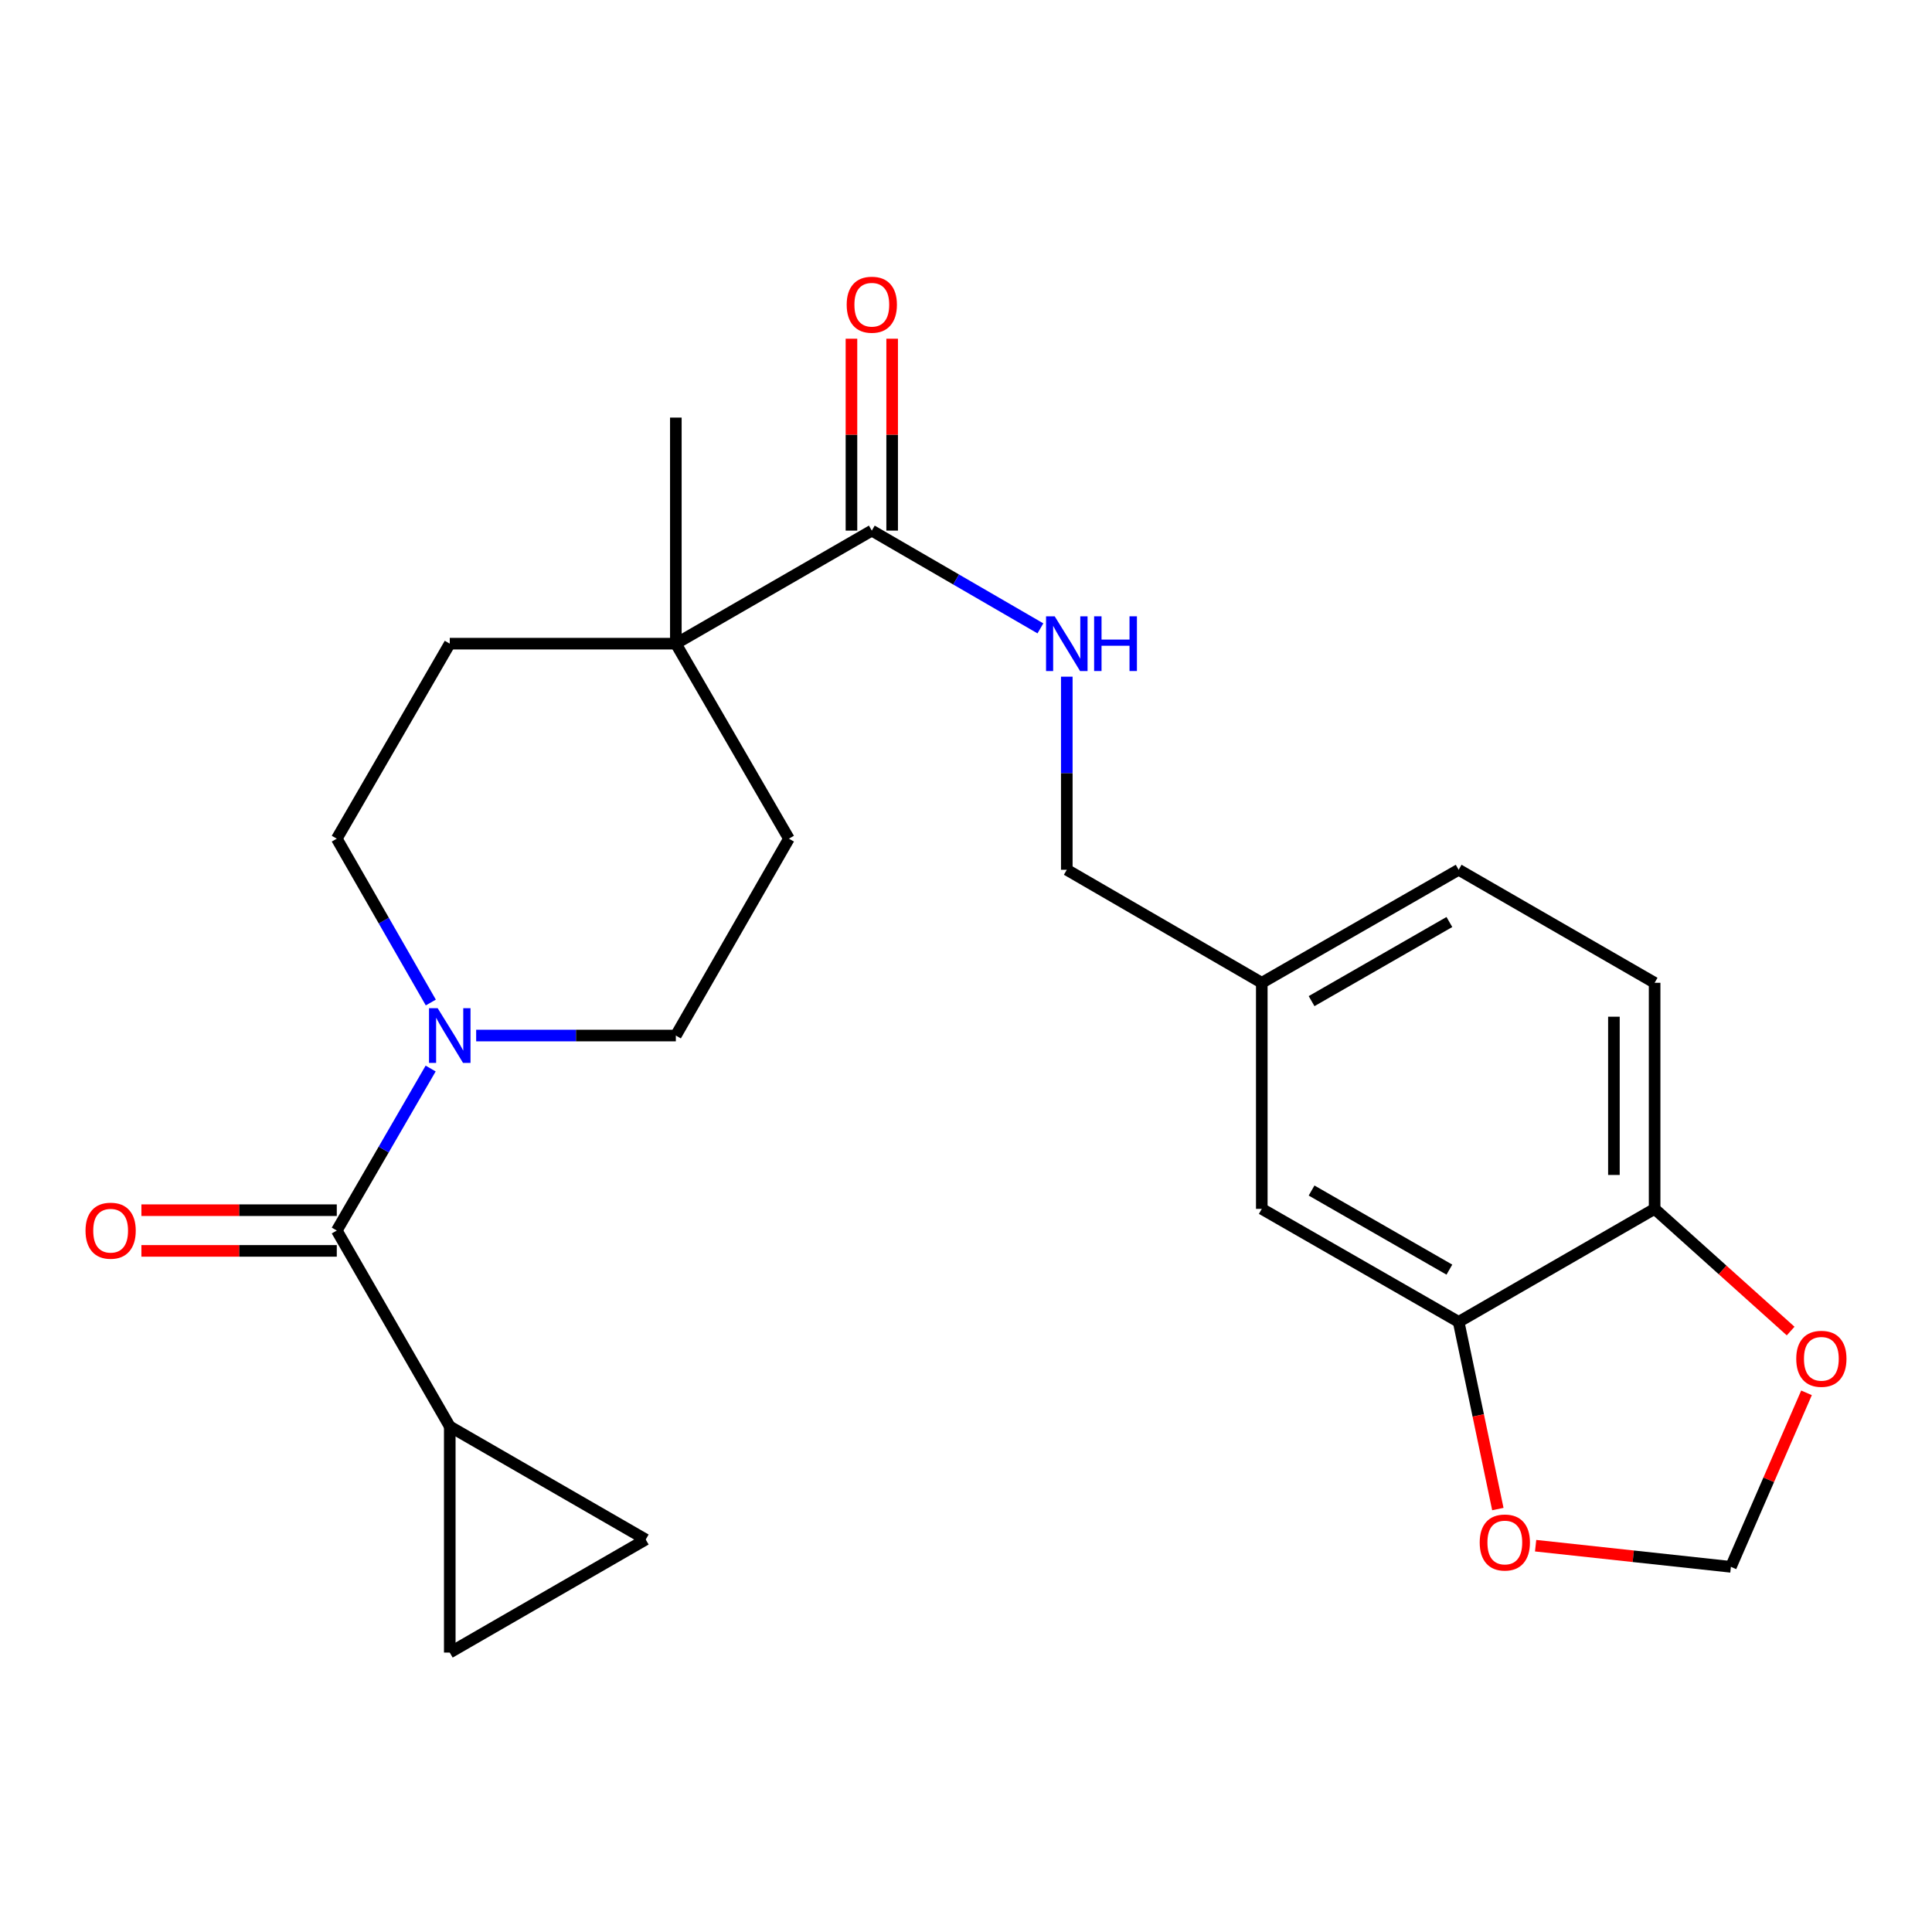 <?xml version='1.0' encoding='iso-8859-1'?>
<svg version='1.1' baseProfile='full'
              xmlns='http://www.w3.org/2000/svg'
                      xmlns:rdkit='http://www.rdkit.org/xml'
                      xmlns:xlink='http://www.w3.org/1999/xlink'
                  xml:space='preserve'
width='1000px' height='1000px' viewBox='0 0 1000 1000'>
<!-- END OF HEADER -->
<rect style='opacity:1.0;fill:#FFFFFF;stroke:none' width='1000' height='1000' x='0' y='0'> </rect>
<path class='bond-0' d='M 174.318,636.923 L 198.611,594.998' style='fill:none;fill-rule:evenodd;stroke:#000000;stroke-width:6px;stroke-linecap:butt;stroke-linejoin:miter;stroke-opacity:1' />
<path class='bond-0' d='M 198.611,594.998 L 222.903,553.072' style='fill:none;fill-rule:evenodd;stroke:#0000FF;stroke-width:6px;stroke-linecap:butt;stroke-linejoin:miter;stroke-opacity:1' />
<path class='bond-1' d='M 174.318,636.923 L 232.798,738.341' style='fill:none;fill-rule:evenodd;stroke:#000000;stroke-width:6px;stroke-linecap:butt;stroke-linejoin:miter;stroke-opacity:1' />
<path class='bond-14' d='M 174.318,626.39 L 123.755,626.39' style='fill:none;fill-rule:evenodd;stroke:#000000;stroke-width:6px;stroke-linecap:butt;stroke-linejoin:miter;stroke-opacity:1' />
<path class='bond-14' d='M 123.755,626.39 L 73.191,626.39' style='fill:none;fill-rule:evenodd;stroke:#FF0000;stroke-width:6px;stroke-linecap:butt;stroke-linejoin:miter;stroke-opacity:1' />
<path class='bond-14' d='M 174.318,647.455 L 123.755,647.455' style='fill:none;fill-rule:evenodd;stroke:#000000;stroke-width:6px;stroke-linecap:butt;stroke-linejoin:miter;stroke-opacity:1' />
<path class='bond-14' d='M 123.755,647.455 L 73.191,647.455' style='fill:none;fill-rule:evenodd;stroke:#FF0000;stroke-width:6px;stroke-linecap:butt;stroke-linejoin:miter;stroke-opacity:1' />
<path class='bond-11' d='M 222.986,518.899 L 198.652,476.499' style='fill:none;fill-rule:evenodd;stroke:#0000FF;stroke-width:6px;stroke-linecap:butt;stroke-linejoin:miter;stroke-opacity:1' />
<path class='bond-11' d='M 198.652,476.499 L 174.318,434.099' style='fill:none;fill-rule:evenodd;stroke:#000000;stroke-width:6px;stroke-linecap:butt;stroke-linejoin:miter;stroke-opacity:1' />
<path class='bond-12' d='M 246.463,535.996 L 298.14,535.996' style='fill:none;fill-rule:evenodd;stroke:#0000FF;stroke-width:6px;stroke-linecap:butt;stroke-linejoin:miter;stroke-opacity:1' />
<path class='bond-12' d='M 298.14,535.996 L 349.816,535.996' style='fill:none;fill-rule:evenodd;stroke:#000000;stroke-width:6px;stroke-linecap:butt;stroke-linejoin:miter;stroke-opacity:1' />
<path class='bond-4' d='M 232.798,738.341 L 232.798,855.37' style='fill:none;fill-rule:evenodd;stroke:#000000;stroke-width:6px;stroke-linecap:butt;stroke-linejoin:miter;stroke-opacity:1' />
<path class='bond-5' d='M 232.798,738.341 L 334.227,796.855' style='fill:none;fill-rule:evenodd;stroke:#000000;stroke-width:6px;stroke-linecap:butt;stroke-linejoin:miter;stroke-opacity:1' />
<path class='bond-2' d='M 451.245,274.646 L 349.816,333.16' style='fill:none;fill-rule:evenodd;stroke:#000000;stroke-width:6px;stroke-linecap:butt;stroke-linejoin:miter;stroke-opacity:1' />
<path class='bond-7' d='M 451.245,274.646 L 494.88,299.944' style='fill:none;fill-rule:evenodd;stroke:#000000;stroke-width:6px;stroke-linecap:butt;stroke-linejoin:miter;stroke-opacity:1' />
<path class='bond-7' d='M 494.88,299.944 L 538.515,325.243' style='fill:none;fill-rule:evenodd;stroke:#0000FF;stroke-width:6px;stroke-linecap:butt;stroke-linejoin:miter;stroke-opacity:1' />
<path class='bond-16' d='M 461.778,274.646 L 461.778,224.985' style='fill:none;fill-rule:evenodd;stroke:#000000;stroke-width:6px;stroke-linecap:butt;stroke-linejoin:miter;stroke-opacity:1' />
<path class='bond-16' d='M 461.778,224.985 L 461.778,175.324' style='fill:none;fill-rule:evenodd;stroke:#FF0000;stroke-width:6px;stroke-linecap:butt;stroke-linejoin:miter;stroke-opacity:1' />
<path class='bond-16' d='M 440.713,274.646 L 440.713,224.985' style='fill:none;fill-rule:evenodd;stroke:#000000;stroke-width:6px;stroke-linecap:butt;stroke-linejoin:miter;stroke-opacity:1' />
<path class='bond-16' d='M 440.713,224.985 L 440.713,175.324' style='fill:none;fill-rule:evenodd;stroke:#FF0000;stroke-width:6px;stroke-linecap:butt;stroke-linejoin:miter;stroke-opacity:1' />
<path class='bond-3' d='M 349.816,333.16 L 408.342,434.099' style='fill:none;fill-rule:evenodd;stroke:#000000;stroke-width:6px;stroke-linecap:butt;stroke-linejoin:miter;stroke-opacity:1' />
<path class='bond-23' d='M 349.816,333.16 L 349.816,216.142' style='fill:none;fill-rule:evenodd;stroke:#000000;stroke-width:6px;stroke-linecap:butt;stroke-linejoin:miter;stroke-opacity:1' />
<path class='bond-25' d='M 349.816,333.16 L 232.798,333.16' style='fill:none;fill-rule:evenodd;stroke:#000000;stroke-width:6px;stroke-linecap:butt;stroke-linejoin:miter;stroke-opacity:1' />
<path class='bond-24' d='M 232.798,855.37 L 334.227,796.855' style='fill:none;fill-rule:evenodd;stroke:#000000;stroke-width:6px;stroke-linecap:butt;stroke-linejoin:miter;stroke-opacity:1' />
<path class='bond-6' d='M 754.996,684.203 L 653.098,625.711' style='fill:none;fill-rule:evenodd;stroke:#000000;stroke-width:6px;stroke-linecap:butt;stroke-linejoin:miter;stroke-opacity:1' />
<path class='bond-6' d='M 750.198,657.16 L 678.87,616.216' style='fill:none;fill-rule:evenodd;stroke:#000000;stroke-width:6px;stroke-linecap:butt;stroke-linejoin:miter;stroke-opacity:1' />
<path class='bond-9' d='M 754.996,684.203 L 765.14,732.643' style='fill:none;fill-rule:evenodd;stroke:#000000;stroke-width:6px;stroke-linecap:butt;stroke-linejoin:miter;stroke-opacity:1' />
<path class='bond-9' d='M 765.14,732.643 L 775.284,781.084' style='fill:none;fill-rule:evenodd;stroke:#FF0000;stroke-width:6px;stroke-linecap:butt;stroke-linejoin:miter;stroke-opacity:1' />
<path class='bond-26' d='M 754.996,684.203 L 856.426,625.711' style='fill:none;fill-rule:evenodd;stroke:#000000;stroke-width:6px;stroke-linecap:butt;stroke-linejoin:miter;stroke-opacity:1' />
<path class='bond-21' d='M 552.172,350.246 L 552.172,400.218' style='fill:none;fill-rule:evenodd;stroke:#0000FF;stroke-width:6px;stroke-linecap:butt;stroke-linejoin:miter;stroke-opacity:1' />
<path class='bond-21' d='M 552.172,400.218 L 552.172,450.19' style='fill:none;fill-rule:evenodd;stroke:#000000;stroke-width:6px;stroke-linecap:butt;stroke-linejoin:miter;stroke-opacity:1' />
<path class='bond-8' d='M 856.426,625.711 L 856.426,508.693' style='fill:none;fill-rule:evenodd;stroke:#000000;stroke-width:6px;stroke-linecap:butt;stroke-linejoin:miter;stroke-opacity:1' />
<path class='bond-8' d='M 835.36,608.159 L 835.36,526.246' style='fill:none;fill-rule:evenodd;stroke:#000000;stroke-width:6px;stroke-linecap:butt;stroke-linejoin:miter;stroke-opacity:1' />
<path class='bond-10' d='M 856.426,625.711 L 891.63,657.331' style='fill:none;fill-rule:evenodd;stroke:#000000;stroke-width:6px;stroke-linecap:butt;stroke-linejoin:miter;stroke-opacity:1' />
<path class='bond-10' d='M 891.63,657.331 L 926.835,688.951' style='fill:none;fill-rule:evenodd;stroke:#FF0000;stroke-width:6px;stroke-linecap:butt;stroke-linejoin:miter;stroke-opacity:1' />
<path class='bond-13' d='M 794.836,800.045 L 845.374,805.519' style='fill:none;fill-rule:evenodd;stroke:#FF0000;stroke-width:6px;stroke-linecap:butt;stroke-linejoin:miter;stroke-opacity:1' />
<path class='bond-13' d='M 845.374,805.519 L 895.911,810.993' style='fill:none;fill-rule:evenodd;stroke:#000000;stroke-width:6px;stroke-linecap:butt;stroke-linejoin:miter;stroke-opacity:1' />
<path class='bond-27' d='M 935.045,720.929 L 915.478,765.961' style='fill:none;fill-rule:evenodd;stroke:#FF0000;stroke-width:6px;stroke-linecap:butt;stroke-linejoin:miter;stroke-opacity:1' />
<path class='bond-27' d='M 915.478,765.961 L 895.911,810.993' style='fill:none;fill-rule:evenodd;stroke:#000000;stroke-width:6px;stroke-linecap:butt;stroke-linejoin:miter;stroke-opacity:1' />
<path class='bond-17' d='M 174.318,434.099 L 232.798,333.16' style='fill:none;fill-rule:evenodd;stroke:#000000;stroke-width:6px;stroke-linecap:butt;stroke-linejoin:miter;stroke-opacity:1' />
<path class='bond-18' d='M 349.816,535.996 L 408.342,434.099' style='fill:none;fill-rule:evenodd;stroke:#000000;stroke-width:6px;stroke-linecap:butt;stroke-linejoin:miter;stroke-opacity:1' />
<path class='bond-15' d='M 653.098,625.711 L 653.098,508.693' style='fill:none;fill-rule:evenodd;stroke:#000000;stroke-width:6px;stroke-linecap:butt;stroke-linejoin:miter;stroke-opacity:1' />
<path class='bond-19' d='M 856.426,508.693 L 754.996,450.19' style='fill:none;fill-rule:evenodd;stroke:#000000;stroke-width:6px;stroke-linecap:butt;stroke-linejoin:miter;stroke-opacity:1' />
<path class='bond-20' d='M 653.098,508.693 L 552.172,450.19' style='fill:none;fill-rule:evenodd;stroke:#000000;stroke-width:6px;stroke-linecap:butt;stroke-linejoin:miter;stroke-opacity:1' />
<path class='bond-22' d='M 653.098,508.693 L 754.996,450.19' style='fill:none;fill-rule:evenodd;stroke:#000000;stroke-width:6px;stroke-linecap:butt;stroke-linejoin:miter;stroke-opacity:1' />
<path class='bond-22' d='M 678.872,518.186 L 750.2,477.234' style='fill:none;fill-rule:evenodd;stroke:#000000;stroke-width:6px;stroke-linecap:butt;stroke-linejoin:miter;stroke-opacity:1' />
<path  class='atom-1' d='M 226.538 521.836
L 235.818 536.836
Q 236.738 538.316, 238.218 540.996
Q 239.698 543.676, 239.778 543.836
L 239.778 521.836
L 243.538 521.836
L 243.538 550.156
L 239.658 550.156
L 229.698 533.756
Q 228.538 531.836, 227.298 529.636
Q 226.098 527.436, 225.738 526.756
L 225.738 550.156
L 222.058 550.156
L 222.058 521.836
L 226.538 521.836
' fill='#0000FF'/>
<path  class='atom-8' d='M 545.912 319
L 555.192 334
Q 556.112 335.48, 557.592 338.16
Q 559.072 340.84, 559.152 341
L 559.152 319
L 562.912 319
L 562.912 347.32
L 559.032 347.32
L 549.072 330.92
Q 547.912 329, 546.672 326.8
Q 545.472 324.6, 545.112 323.92
L 545.112 347.32
L 541.432 347.32
L 541.432 319
L 545.912 319
' fill='#0000FF'/>
<path  class='atom-8' d='M 566.312 319
L 570.152 319
L 570.152 331.04
L 584.632 331.04
L 584.632 319
L 588.472 319
L 588.472 347.32
L 584.632 347.32
L 584.632 334.24
L 570.152 334.24
L 570.152 347.32
L 566.312 347.32
L 566.312 319
' fill='#0000FF'/>
<path  class='atom-10' d='M 765.893 798.398
Q 765.893 791.598, 769.253 787.798
Q 772.613 783.998, 778.893 783.998
Q 785.173 783.998, 788.533 787.798
Q 791.893 791.598, 791.893 798.398
Q 791.893 805.278, 788.493 809.198
Q 785.093 813.078, 778.893 813.078
Q 772.653 813.078, 769.253 809.198
Q 765.893 805.318, 765.893 798.398
M 778.893 809.878
Q 783.213 809.878, 785.533 806.998
Q 787.893 804.078, 787.893 798.398
Q 787.893 792.838, 785.533 790.038
Q 783.213 787.198, 778.893 787.198
Q 774.573 787.198, 772.213 789.998
Q 769.893 792.798, 769.893 798.398
Q 769.893 804.118, 772.213 806.998
Q 774.573 809.878, 778.893 809.878
' fill='#FF0000'/>
<path  class='atom-11' d='M 929.735 703.312
Q 929.735 696.512, 933.095 692.712
Q 936.455 688.912, 942.735 688.912
Q 949.015 688.912, 952.375 692.712
Q 955.735 696.512, 955.735 703.312
Q 955.735 710.192, 952.335 714.112
Q 948.935 717.992, 942.735 717.992
Q 936.495 717.992, 933.095 714.112
Q 929.735 710.232, 929.735 703.312
M 942.735 714.792
Q 947.055 714.792, 949.375 711.912
Q 951.735 708.992, 951.735 703.312
Q 951.735 697.752, 949.375 694.952
Q 947.055 692.112, 942.735 692.112
Q 938.415 692.112, 936.055 694.912
Q 933.735 697.712, 933.735 703.312
Q 933.735 709.032, 936.055 711.912
Q 938.415 714.792, 942.735 714.792
' fill='#FF0000'/>
<path  class='atom-15' d='M 44.265 637.003
Q 44.265 630.203, 47.625 626.403
Q 50.985 622.603, 57.265 622.603
Q 63.545 622.603, 66.905 626.403
Q 70.265 630.203, 70.265 637.003
Q 70.265 643.883, 66.865 647.803
Q 63.465 651.683, 57.265 651.683
Q 51.025 651.683, 47.625 647.803
Q 44.265 643.923, 44.265 637.003
M 57.265 648.483
Q 61.585 648.483, 63.905 645.603
Q 66.265 642.683, 66.265 637.003
Q 66.265 631.443, 63.905 628.643
Q 61.585 625.803, 57.265 625.803
Q 52.945 625.803, 50.585 628.603
Q 48.265 631.403, 48.265 637.003
Q 48.265 642.723, 50.585 645.603
Q 52.945 648.483, 57.265 648.483
' fill='#FF0000'/>
<path  class='atom-17' d='M 438.245 157.719
Q 438.245 150.919, 441.605 147.119
Q 444.965 143.319, 451.245 143.319
Q 457.525 143.319, 460.885 147.119
Q 464.245 150.919, 464.245 157.719
Q 464.245 164.599, 460.845 168.519
Q 457.445 172.399, 451.245 172.399
Q 445.005 172.399, 441.605 168.519
Q 438.245 164.639, 438.245 157.719
M 451.245 169.199
Q 455.565 169.199, 457.885 166.319
Q 460.245 163.399, 460.245 157.719
Q 460.245 152.159, 457.885 149.359
Q 455.565 146.519, 451.245 146.519
Q 446.925 146.519, 444.565 149.319
Q 442.245 152.119, 442.245 157.719
Q 442.245 163.439, 444.565 166.319
Q 446.925 169.199, 451.245 169.199
' fill='#FF0000'/>
</svg>

